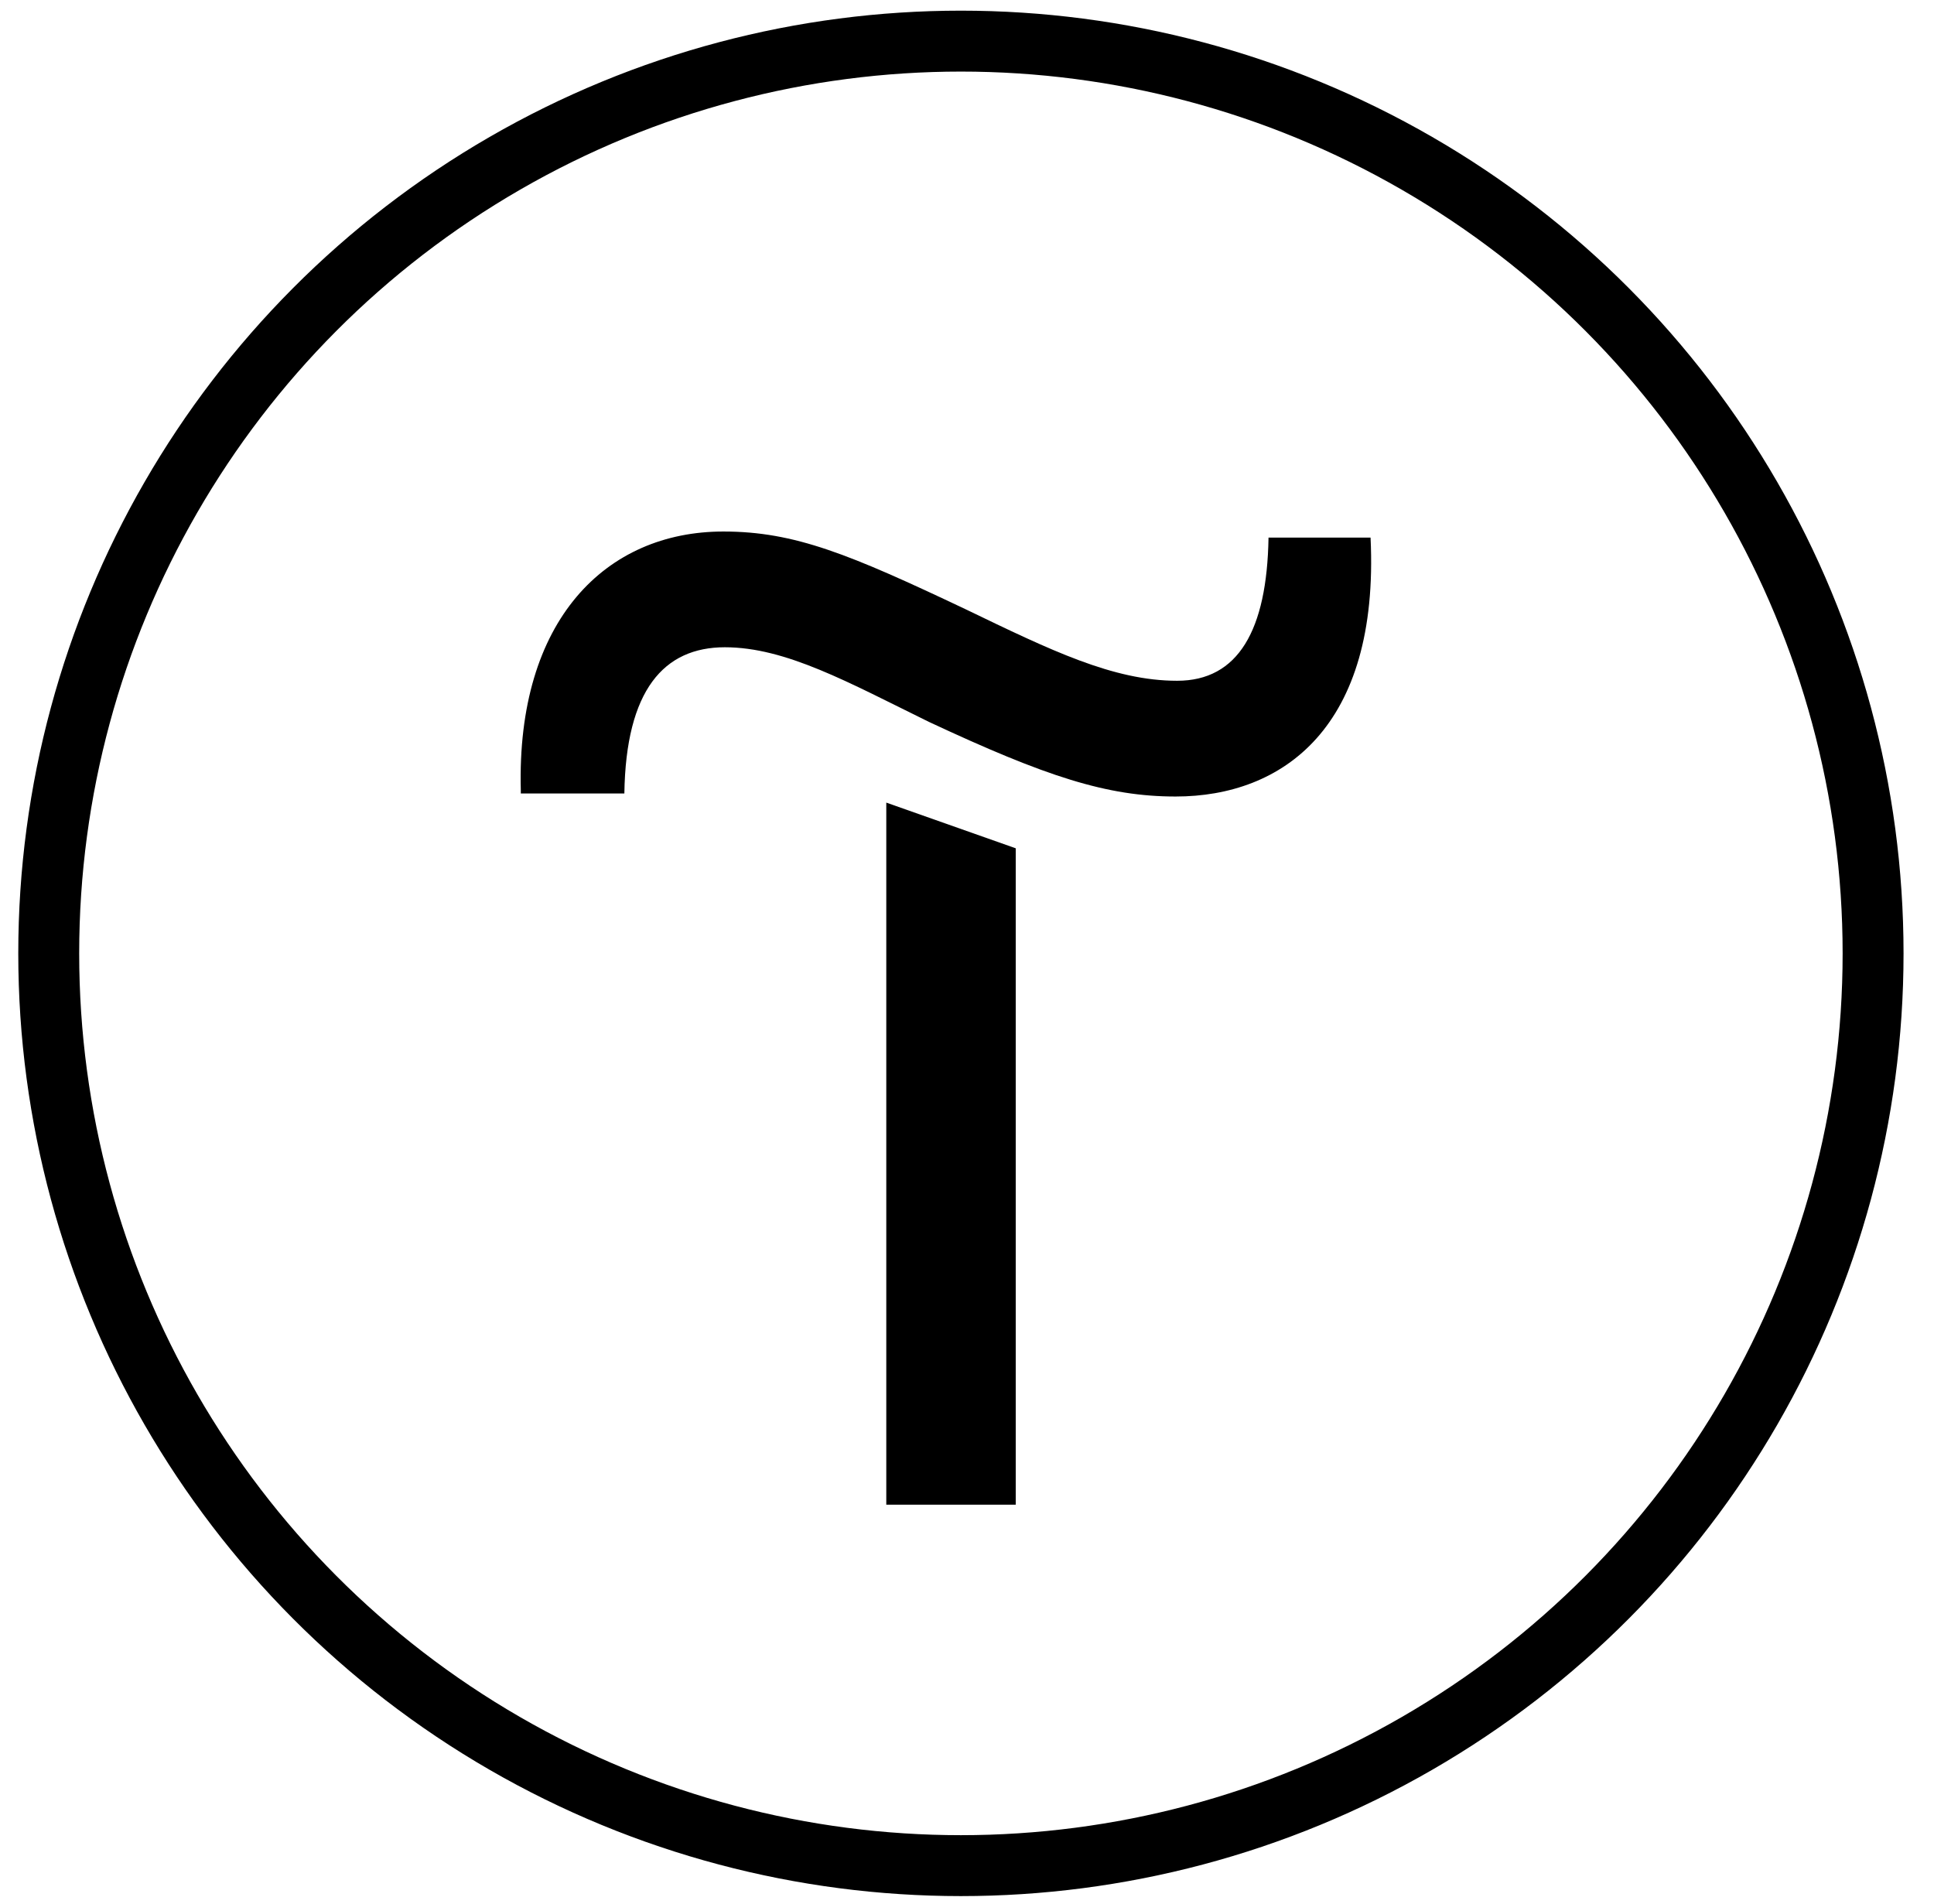 <?xml version="1.0" encoding="UTF-8"?> <!-- Generator: Adobe Illustrator 21.1.0, SVG Export Plug-In . SVG Version: 6.00 Build 0) --> <svg xmlns="http://www.w3.org/2000/svg" xmlns:xlink="http://www.w3.org/1999/xlink" id="Layer_1" x="0px" y="0px" viewBox="0 0 127 125" style="enable-background:new 0 0 127 125;" xml:space="preserve"> <style type="text/css"> .st0{fill:none;stroke:#000000;stroke-width:3;stroke-miterlimit:10;} .st1{fill:none;stroke:#000000;stroke-miterlimit:10;} .st2{fill:#202020;} .st3{fill:#FBB03B;} .st4{fill:none;stroke:#000000;stroke-width:4;stroke-miterlimit:10;} .st5{fill:none;stroke:#000000;stroke-width:2;stroke-miterlimit:10;} </style> <path d="M66.7,55.7v43.1h-8.5V52.7L66.7,55.7z"></path> <path d="M34.2,51.9c-0.3-11.2,5.6-17,13.3-17c4.7,0,8.3,1.5,15.9,5.1c5.6,2.7,9.7,4.7,13.9,4.7c4,0,5.9-3.3,6-9.4H90 c0.6,12.5-5.8,17-12.8,17c-4.5,0-8.5-1.3-16.2-4.9c-5.3-2.6-9.4-4.9-13.4-4.9c-4,0-6.5,2.8-6.6,9.6H34.2z"></path> <circle class="st4" cx="63.1" cy="62.6" r="59.9"></circle> </svg> 